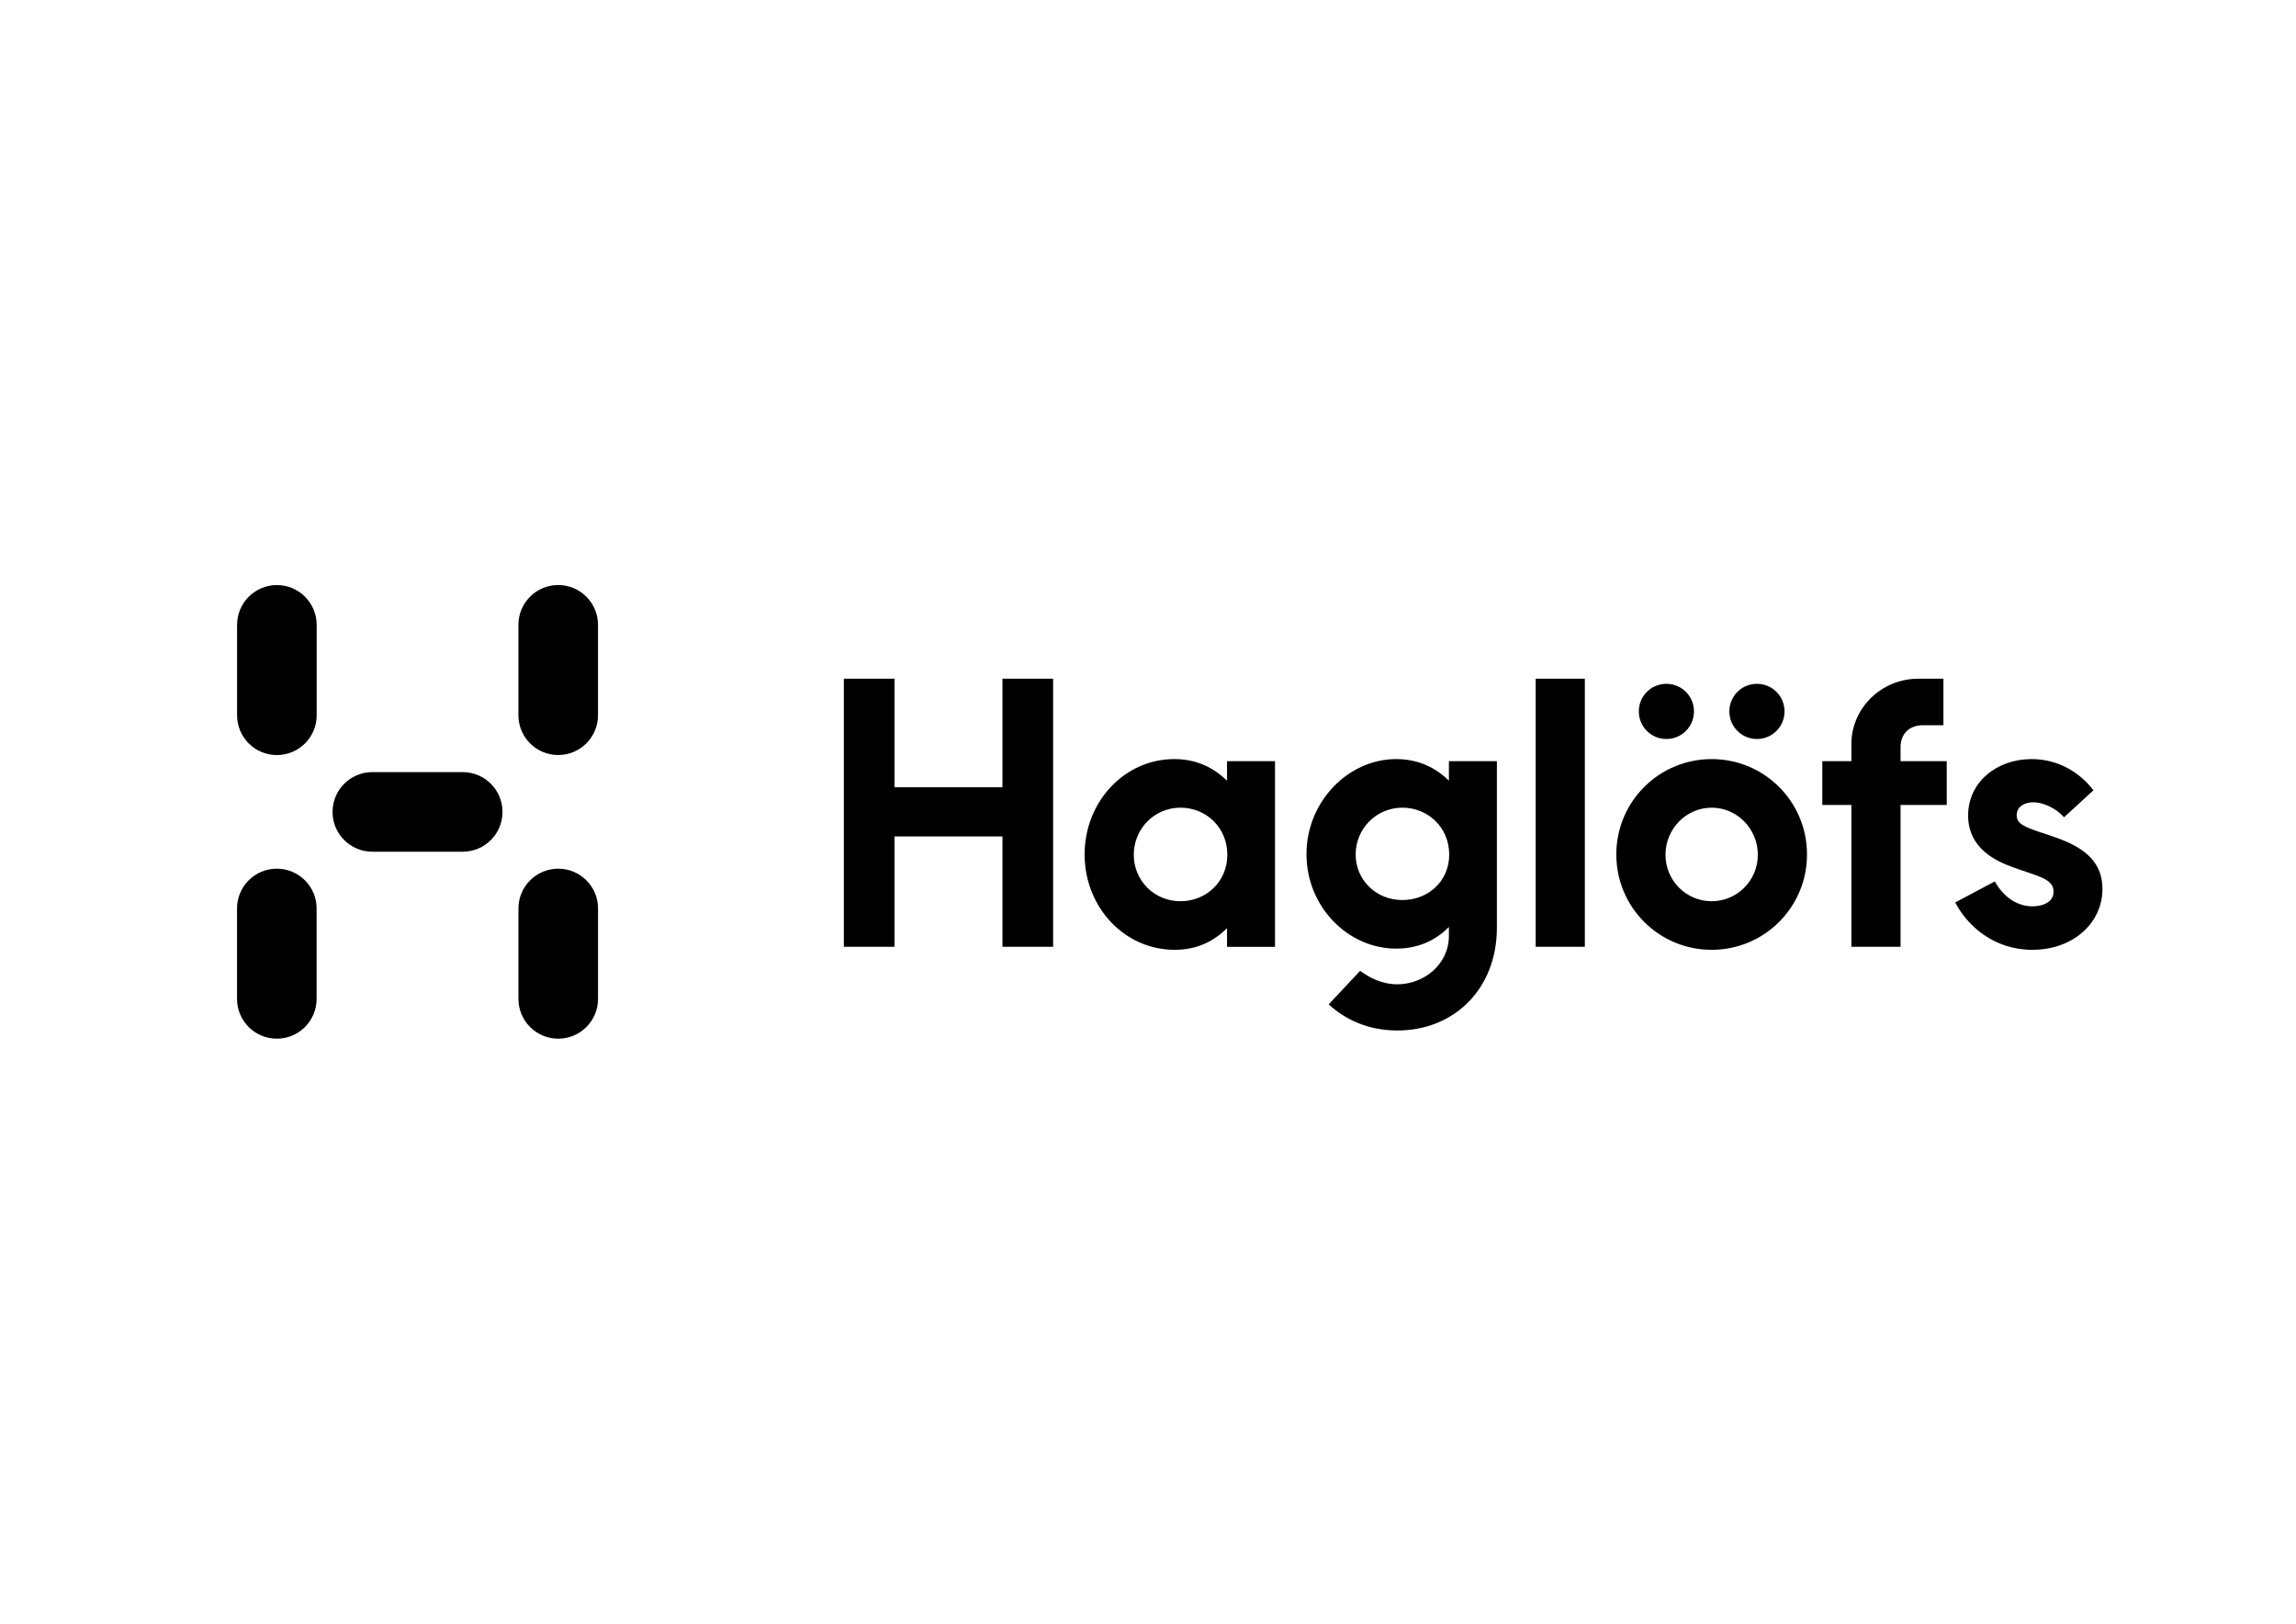 <?xml version="1.0" encoding="UTF-8"?> <svg xmlns="http://www.w3.org/2000/svg" xmlns:xlink="http://www.w3.org/1999/xlink" version="1.1" id="Ebene_1" x="0px" y="0px" width="841.89px" height="595.28px" viewBox="0 0 841.89 595.28" xml:space="preserve"> <g> <path d="M531.28,279.064v7.146c-5.054-4.947-11.435-7.916-19.351-7.916c-17.591,0-32.872,15.612-32.872,34.852 c0,19.238,15.174,34.632,32.872,34.632c7.916,0,14.297-2.855,19.351-7.916v3.188c0,10.777-9.456,17.812-18.906,17.812 c-5.83,0-10.559-2.637-13.634-4.949l-11.547,12.313c6.155,5.611,14.516,9.569,25.181,9.569c20.778,0,36.499-15.175,36.499-37.714 v-61.016H531.28z M514.24,329.967c-9.676,0-17.152-7.365-17.152-16.709c0-9.351,7.477-17.152,17.152-17.152 c9.345,0,17.153,7.258,17.153,17.152C531.394,323.26,523.478,329.967,514.24,329.967 M327.998,288.629h39.58v-39.8h18.58v98.288 h-18.58v-40.459h-39.58v40.459h-18.579v-98.288h18.579V288.629z M449.924,279.064v7.146c-5.166-4.947-11.322-7.916-19.352-7.916 c-18.248,0-32.871,15.612-32.871,34.964c0,19.346,14.623,34.958,32.984,34.958c7.916,0,14.072-2.855,19.238-7.916v6.819h17.592 v-68.055H449.924z M432.884,330.405c-9.675,0-17.153-7.584-17.153-17.042c0-9.456,7.479-17.258,17.153-17.258 c9.344,0,17.153,7.258,17.153,17.258C450.037,323.371,442.121,330.405,432.884,330.405 M627.629,278.294 c-19.352,0-34.963,15.612-34.963,34.964c0,19.346,15.611,34.958,34.963,34.958s34.958-15.612,34.958-34.958 C662.587,293.906,646.98,278.294,627.629,278.294 M627.629,330.405c-9.344,0-16.934-7.584-16.934-17.042 c0-9.456,7.59-17.258,16.934-17.258s16.929,7.802,16.929,17.258C644.558,322.821,636.973,330.405,627.629,330.405 M713.822,295.114 h-16.931v52.003H678.86v-52.003h-10.664v-16.051h10.664v-6.267c0-13.192,10.995-23.968,24.518-23.968h9.233v17.04h-7.474 c-5.167,0-8.246,3.3-8.246,8.027v5.167h16.931V295.114z M563.093,248.829h18.031v98.288h-18.031V248.829z M600.913,260.813 c0-5.607,4.507-10.115,10.112-10.115c5.608,0,10.115,4.508,10.115,10.115s-4.507,10.114-10.115,10.114 C605.42,270.928,600.913,266.421,600.913,260.813 M634.114,260.813c0-5.607,4.508-10.115,10.115-10.115s10.114,4.508,10.114,10.115 s-4.507,10.114-10.114,10.114S634.114,266.421,634.114,260.813 M745.189,348.218c-13.963,0-23.748-8.687-28.255-17.371 l14.512-7.696c3.3,5.827,8.245,9.125,13.854,9.125c3.408,0,7.695-1.32,7.695-5.387c0-4.947-6.267-5.717-15.392-9.125 c-5.277-1.98-15.941-6.486-15.941-18.8c0-12.095,10.335-20.67,23.308-20.67c9.785,0,17.7,4.946,22.647,11.435l-10.773,9.894 c-3.189-3.518-7.805-5.496-11.324-5.496c-3.079,0-6.047,1.538-6.047,4.728c0,3.299,2.859,4.397,11.324,7.146 c9.344,3.078,20.12,7.366,20.12,19.9C770.917,338.321,760.253,348.218,745.189,348.218"></path> <path d="M204.68,276.805c8.059,0,14.592-6.533,14.592-14.591v-33.139c0-8.058-6.533-14.592-14.592-14.592 s-14.591,6.534-14.591,14.592v33.139C190.089,270.271,196.621,276.805,204.68,276.805"></path> <path d="M101.502,380.796c8.059,0,14.592-6.533,14.592-14.591v-33.14c0-8.058-6.533-14.591-14.592-14.591 s-14.592,6.533-14.592,14.591v33.14C86.91,374.263,93.443,380.796,101.502,380.796"></path> <path d="M101.525,276.82c8.059,0,14.59-6.533,14.59-14.593v-33.137c0-8.059-6.531-14.592-14.59-14.592 c-8.06,0-14.593,6.533-14.593,14.592v33.137C86.933,270.287,93.466,276.82,101.525,276.82"></path> <path d="M204.694,380.796c8.059,0,14.591-6.532,14.591-14.592v-33.139c0-8.058-6.532-14.591-14.591-14.591 c-8.06,0-14.593,6.533-14.593,14.591v33.139C190.102,374.264,196.635,380.796,204.694,380.796"></path> <path d="M184.26,297.659c0-8.06-6.533-14.592-14.592-14.592h-33.139c-8.059,0-14.592,6.532-14.592,14.592 c0,8.059,6.533,14.592,14.592,14.592h33.139C177.727,312.251,184.26,305.718,184.26,297.659"></path> </g> </svg> 